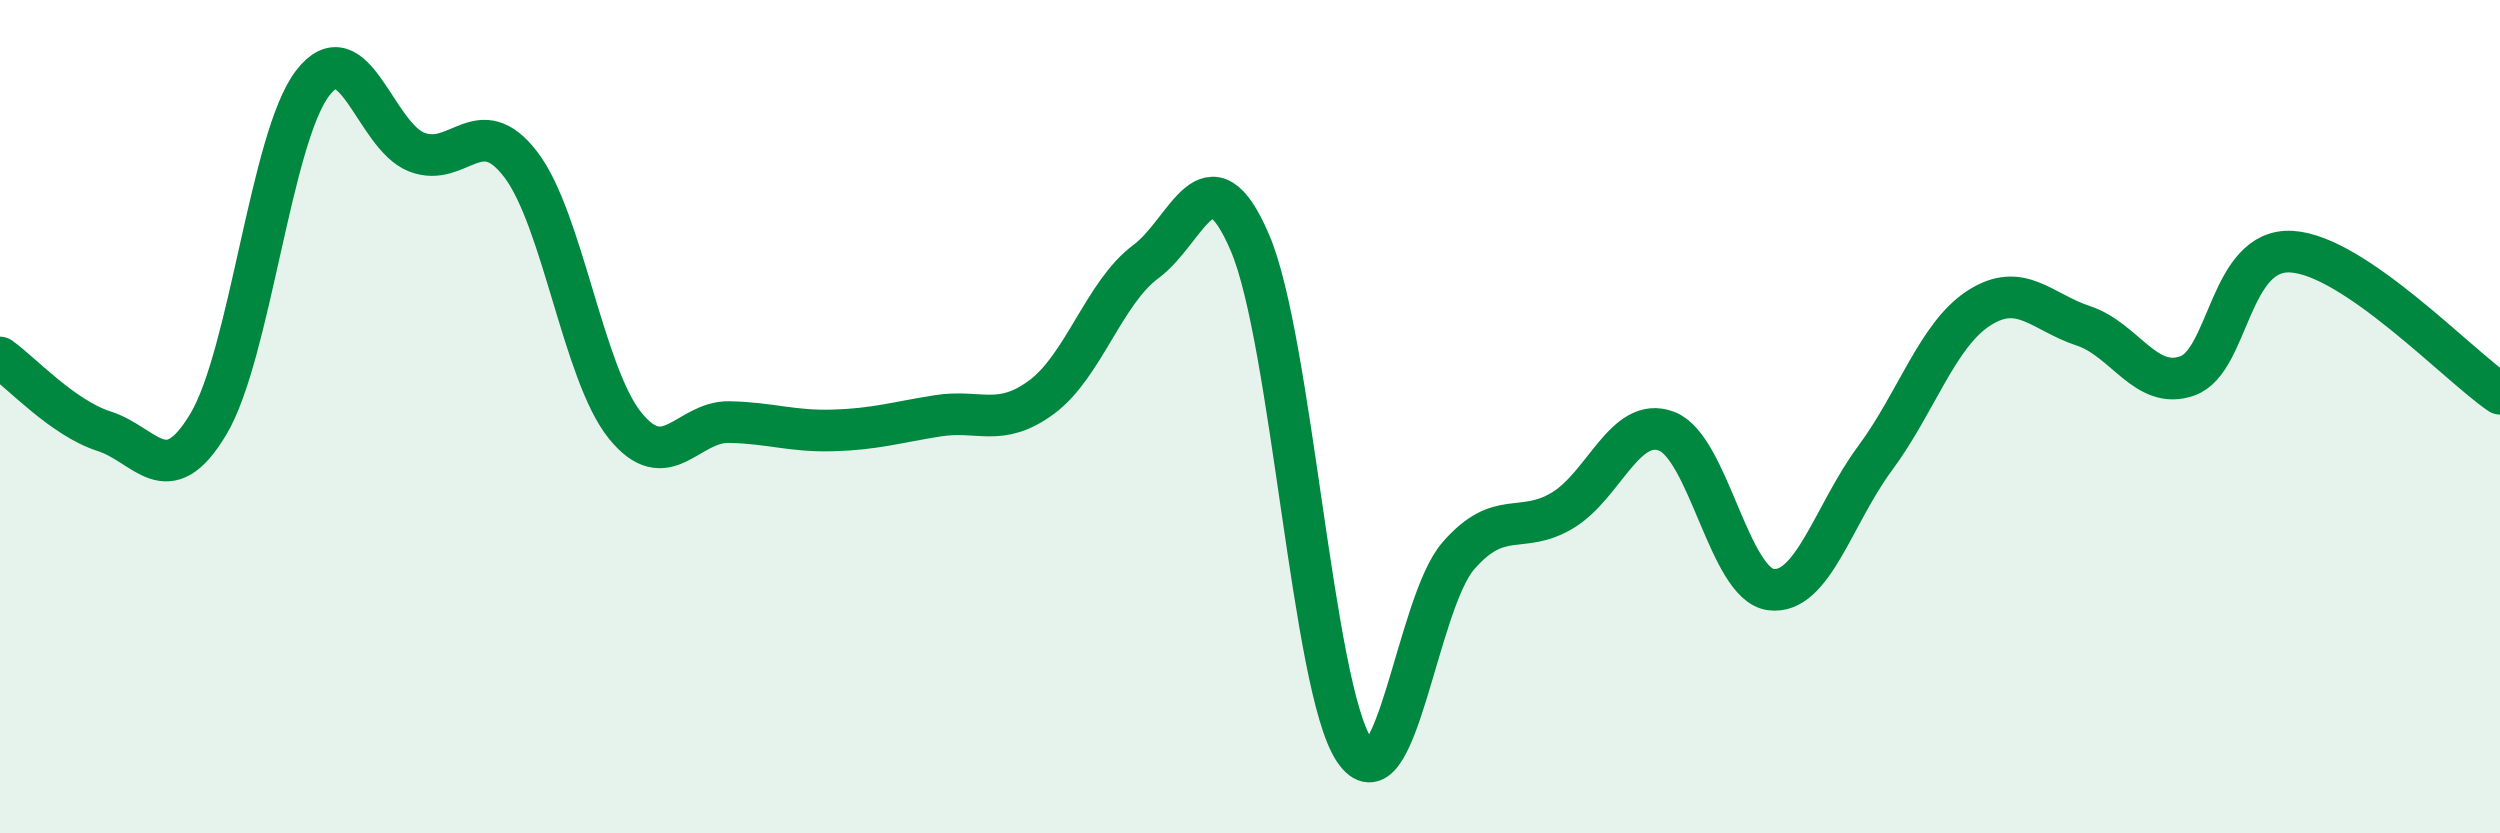 
    <svg width="60" height="20" viewBox="0 0 60 20" xmlns="http://www.w3.org/2000/svg">
      <path
        d="M 0,8.58 C 0.5,8.93 1.5,10.03 2.5,10.35 C 3.5,10.67 4,11.85 5,10.18 C 6,8.51 6.5,3.31 7.5,2 C 8.5,0.69 9,3.26 10,3.65 C 11,4.04 11.5,2.64 12.5,3.95 C 13.5,5.26 14,8.97 15,10.21 C 16,11.45 16.5,10.11 17.5,10.13 C 18.5,10.15 19,10.36 20,10.33 C 21,10.3 21.5,10.14 22.5,9.98 C 23.5,9.82 24,10.27 25,9.53 C 26,8.79 26.5,7.02 27.5,6.28 C 28.5,5.54 29,3.49 30,5.83 C 31,8.17 31.5,16.5 32.5,18 C 33.5,19.5 34,14.49 35,13.34 C 36,12.19 36.5,12.85 37.5,12.25 C 38.5,11.65 39,9.97 40,10.35 C 41,10.73 41.5,14.02 42.5,14.15 C 43.5,14.28 44,12.35 45,11 C 46,9.65 46.5,8.03 47.5,7.39 C 48.5,6.75 49,7.49 50,7.82 C 51,8.15 51.5,9.38 52.5,9.02 C 53.5,8.66 53.5,5.95 55,6.04 C 56.5,6.13 59,8.77 60,9.45L60 20L0 20Z"
        fill="#008740"
        opacity="0.1"
        stroke-linecap="round"
        stroke-linejoin="round"
      />
      <path
        d="M 0,8.58 C 0.5,8.93 1.5,10.03 2.5,10.35 C 3.5,10.67 4,11.85 5,10.18 C 6,8.51 6.5,3.31 7.5,2 C 8.5,0.69 9,3.26 10,3.65 C 11,4.04 11.5,2.64 12.5,3.95 C 13.5,5.26 14,8.97 15,10.21 C 16,11.45 16.5,10.11 17.5,10.13 C 18.5,10.15 19,10.36 20,10.33 C 21,10.3 21.5,10.14 22.5,9.98 C 23.5,9.82 24,10.27 25,9.53 C 26,8.79 26.5,7.02 27.5,6.28 C 28.5,5.54 29,3.49 30,5.83 C 31,8.17 31.5,16.5 32.5,18 C 33.5,19.5 34,14.49 35,13.34 C 36,12.19 36.5,12.85 37.5,12.25 C 38.5,11.65 39,9.97 40,10.35 C 41,10.73 41.5,14.02 42.5,14.15 C 43.5,14.28 44,12.35 45,11 C 46,9.65 46.5,8.03 47.5,7.39 C 48.5,6.75 49,7.49 50,7.82 C 51,8.15 51.5,9.38 52.5,9.02 C 53.5,8.66 53.5,5.95 55,6.04 C 56.5,6.13 59,8.77 60,9.45"
        stroke="#008740"
        stroke-width="1"
        fill="none"
        stroke-linecap="round"
        stroke-linejoin="round"
      />
    </svg>
  